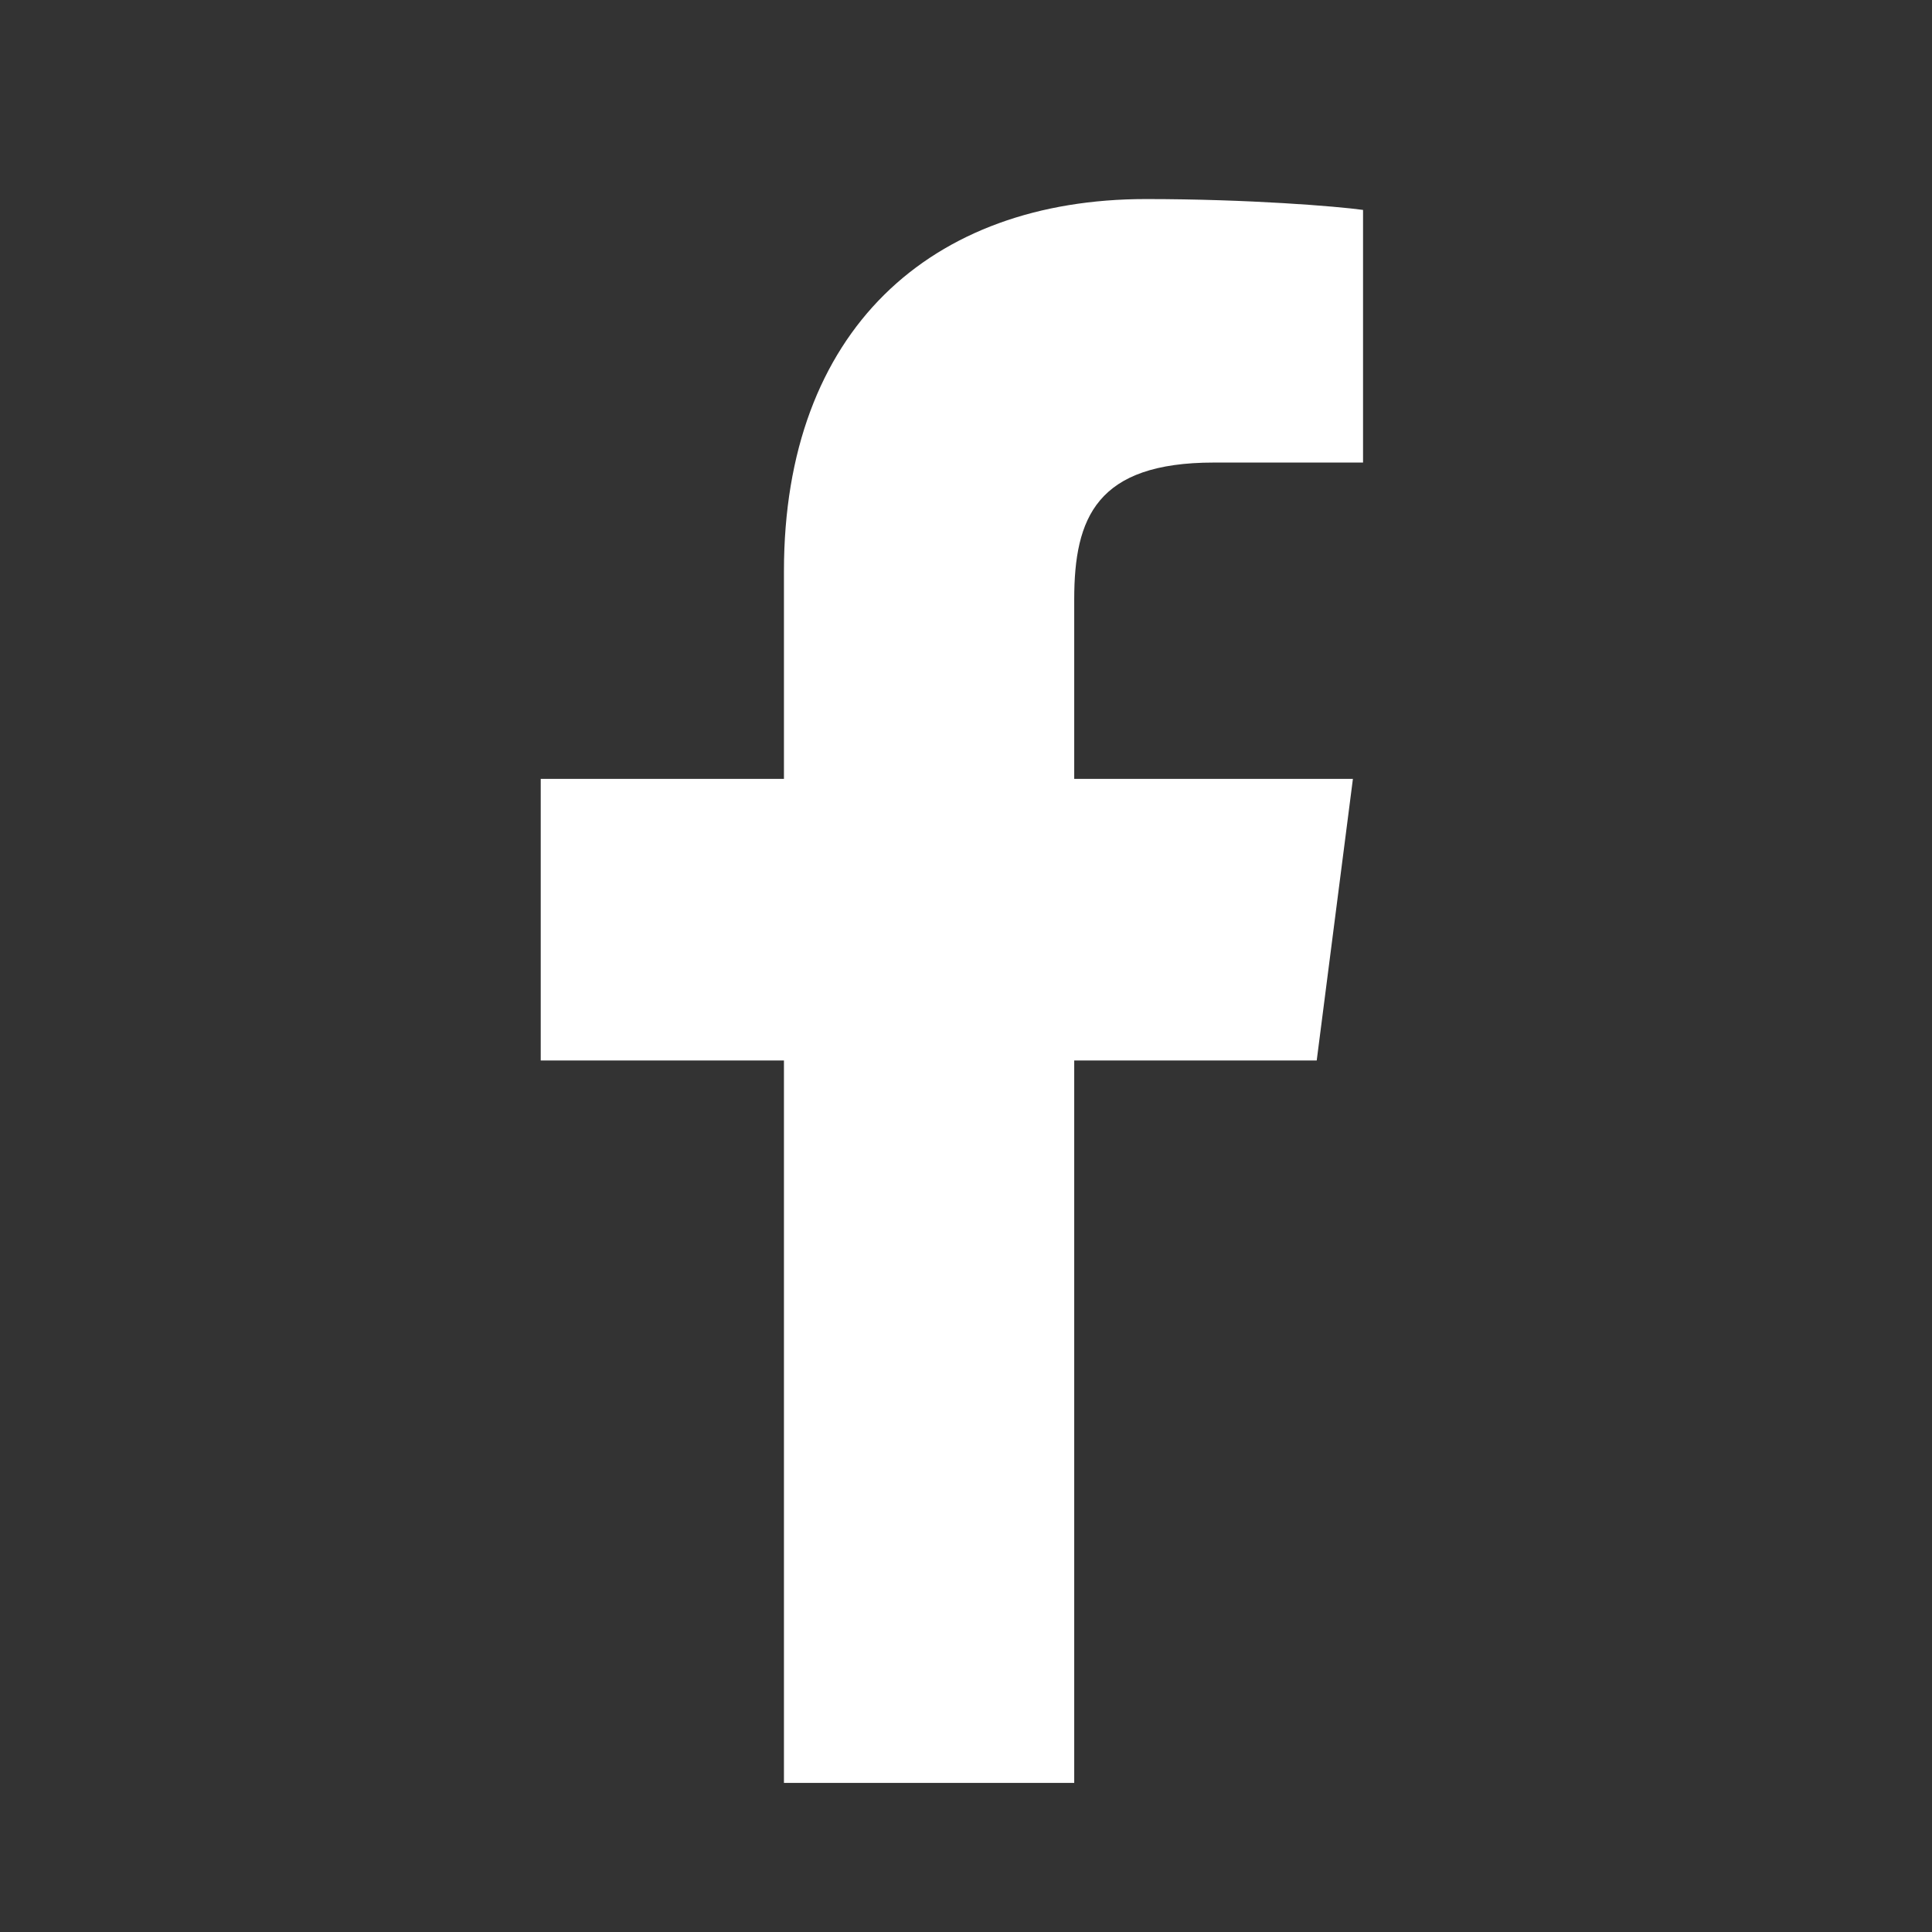 <?xml version="1.0" encoding="utf-8"?>
<!-- Generator: Adobe Illustrator 22.0.1, SVG Export Plug-In . SVG Version: 6.00 Build 0)  -->
<svg version="1.1" id="Layer_1" xmlns="http://www.w3.org/2000/svg" xmlns:xlink="http://www.w3.org/1999/xlink" x="0px" y="0px"
	 viewBox="0 0 266.9 266.9" style="enable-background:new 0 0 266.9 266.9;" xml:space="preserve">
<rect x="0" y="0" width="266.9" height="266.9" fill="#333333" stroke="none"/>
<style type="text/css">
 .st0{fill:#FFFFFF;}
</style>
<path class="st0" id="f" d="M148.4,246.3v-99.8h33.5l5-38.9h-38.5V82.8c0-11.3,3.1-18.9,19.3-18.9l20.6,0V29c-3.6-0.5-15.8-1.5-30-1.5
	c-29.7,0-50,18.1-50,51.4v28.7H74.7v38.9h33.6v99.8H148.4z"/>
</svg>
